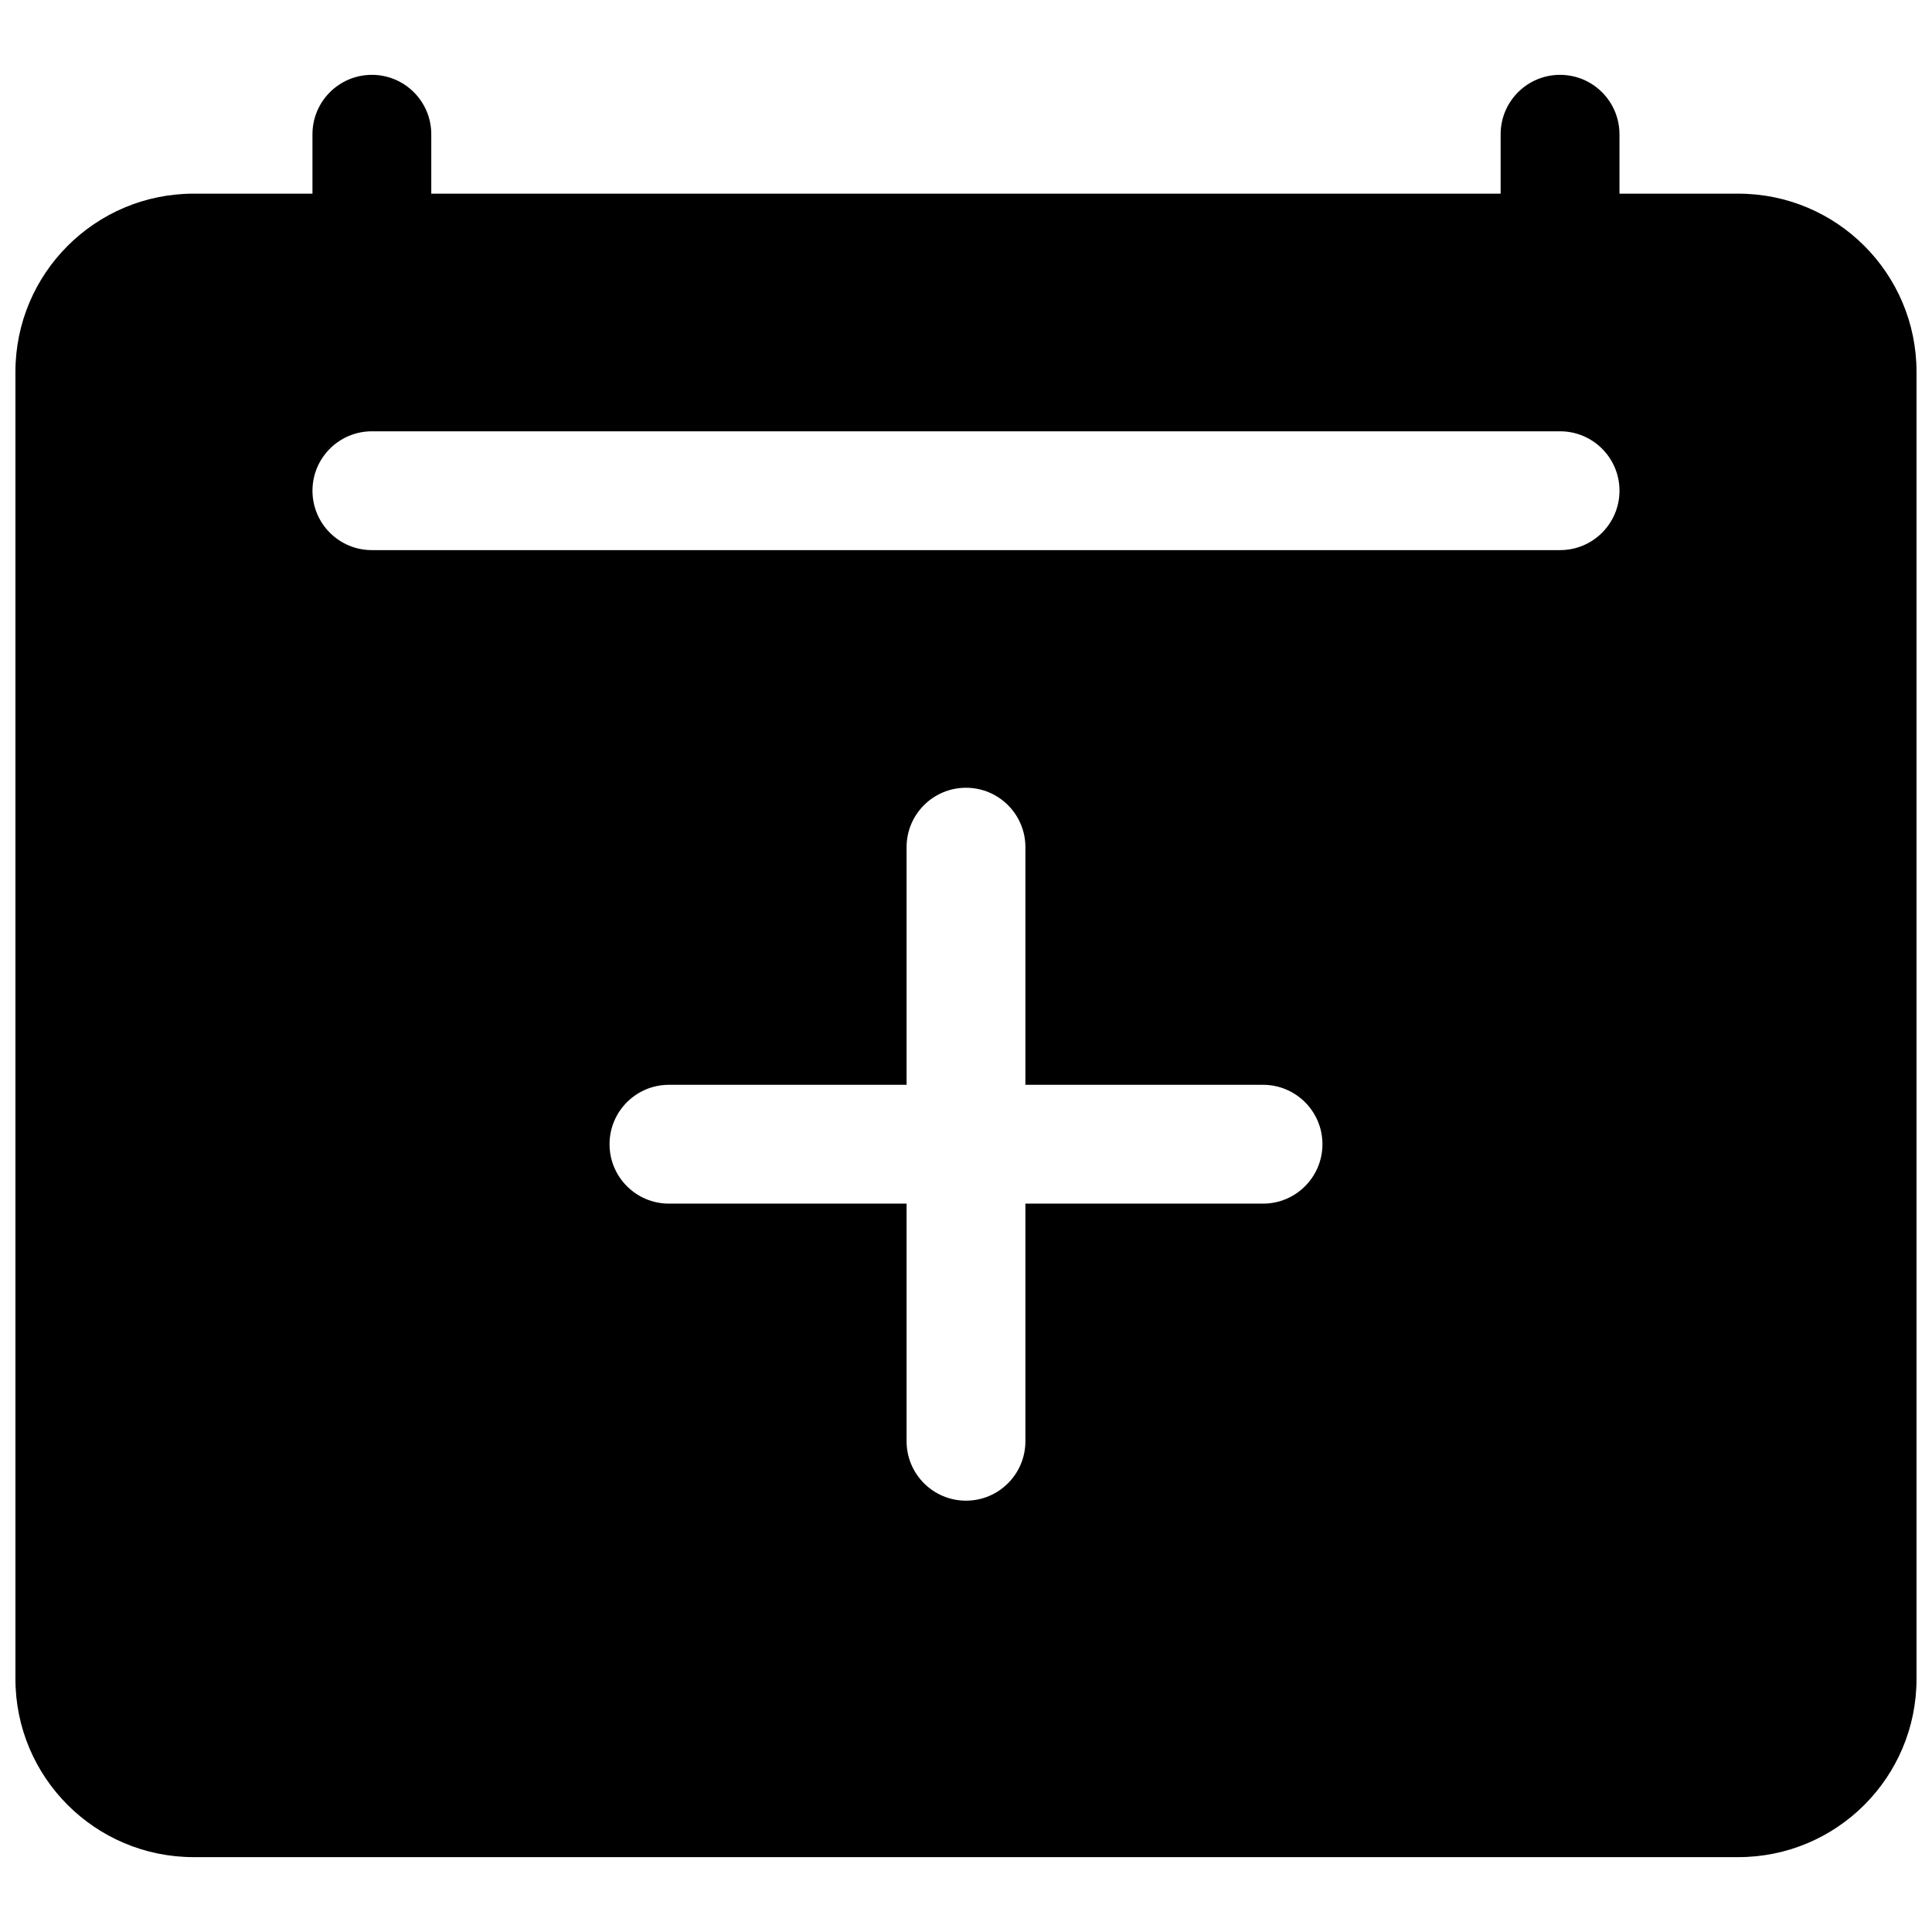 <?xml version="1.0" encoding="UTF-8"?>
<!-- Uploaded to: SVG Repo, www.svgrepo.com, Generator: SVG Repo Mixer Tools -->
<svg width="800px" height="800px" version="1.1" viewBox="144 144 512 512" xmlns="http://www.w3.org/2000/svg">
 <defs>
  <clipPath id="a">
   <path d="m148.09 163h503.81v474h-503.81z"/>
  </clipPath>
 </defs>
 <g clip-path="url(#a)">
  <path d="m573.18 179.58v15.742h31.488c26.086 0 47.23 21.148 47.23 47.234v346.37c0 26.086-21.145 47.234-47.23 47.234h-409.35c-26.082 0-47.23-21.148-47.23-47.234v-346.37c0-26.086 21.148-47.234 47.23-47.234h31.488v-15.742c0-8.695 7.051-15.746 15.746-15.746 8.695 0 15.742 7.051 15.742 15.746v15.742h283.39v-15.742c0-8.695 7.047-15.746 15.742-15.746s15.746 7.051 15.746 15.746zm-15.746 78.719c8.695 0 15.746 7.051 15.746 15.746s-7.051 15.742-15.746 15.742h-314.88c-8.695 0-15.746-7.047-15.746-15.742s7.051-15.746 15.746-15.746zm-251.9 188.93c0-8.695 7.047-15.742 15.742-15.742h62.977v-62.977c0-8.695 7.051-15.746 15.746-15.746s15.742 7.051 15.742 15.746v62.977h62.977c8.695 0 15.742 7.047 15.742 15.742 0 8.695-7.047 15.746-15.742 15.746h-62.977v62.973c0 8.695-7.047 15.746-15.742 15.746s-15.746-7.051-15.746-15.746v-62.973h-62.977c-8.695 0-15.742-7.051-15.742-15.746z" fill-rule="evenodd"/>
 </g>
</svg>